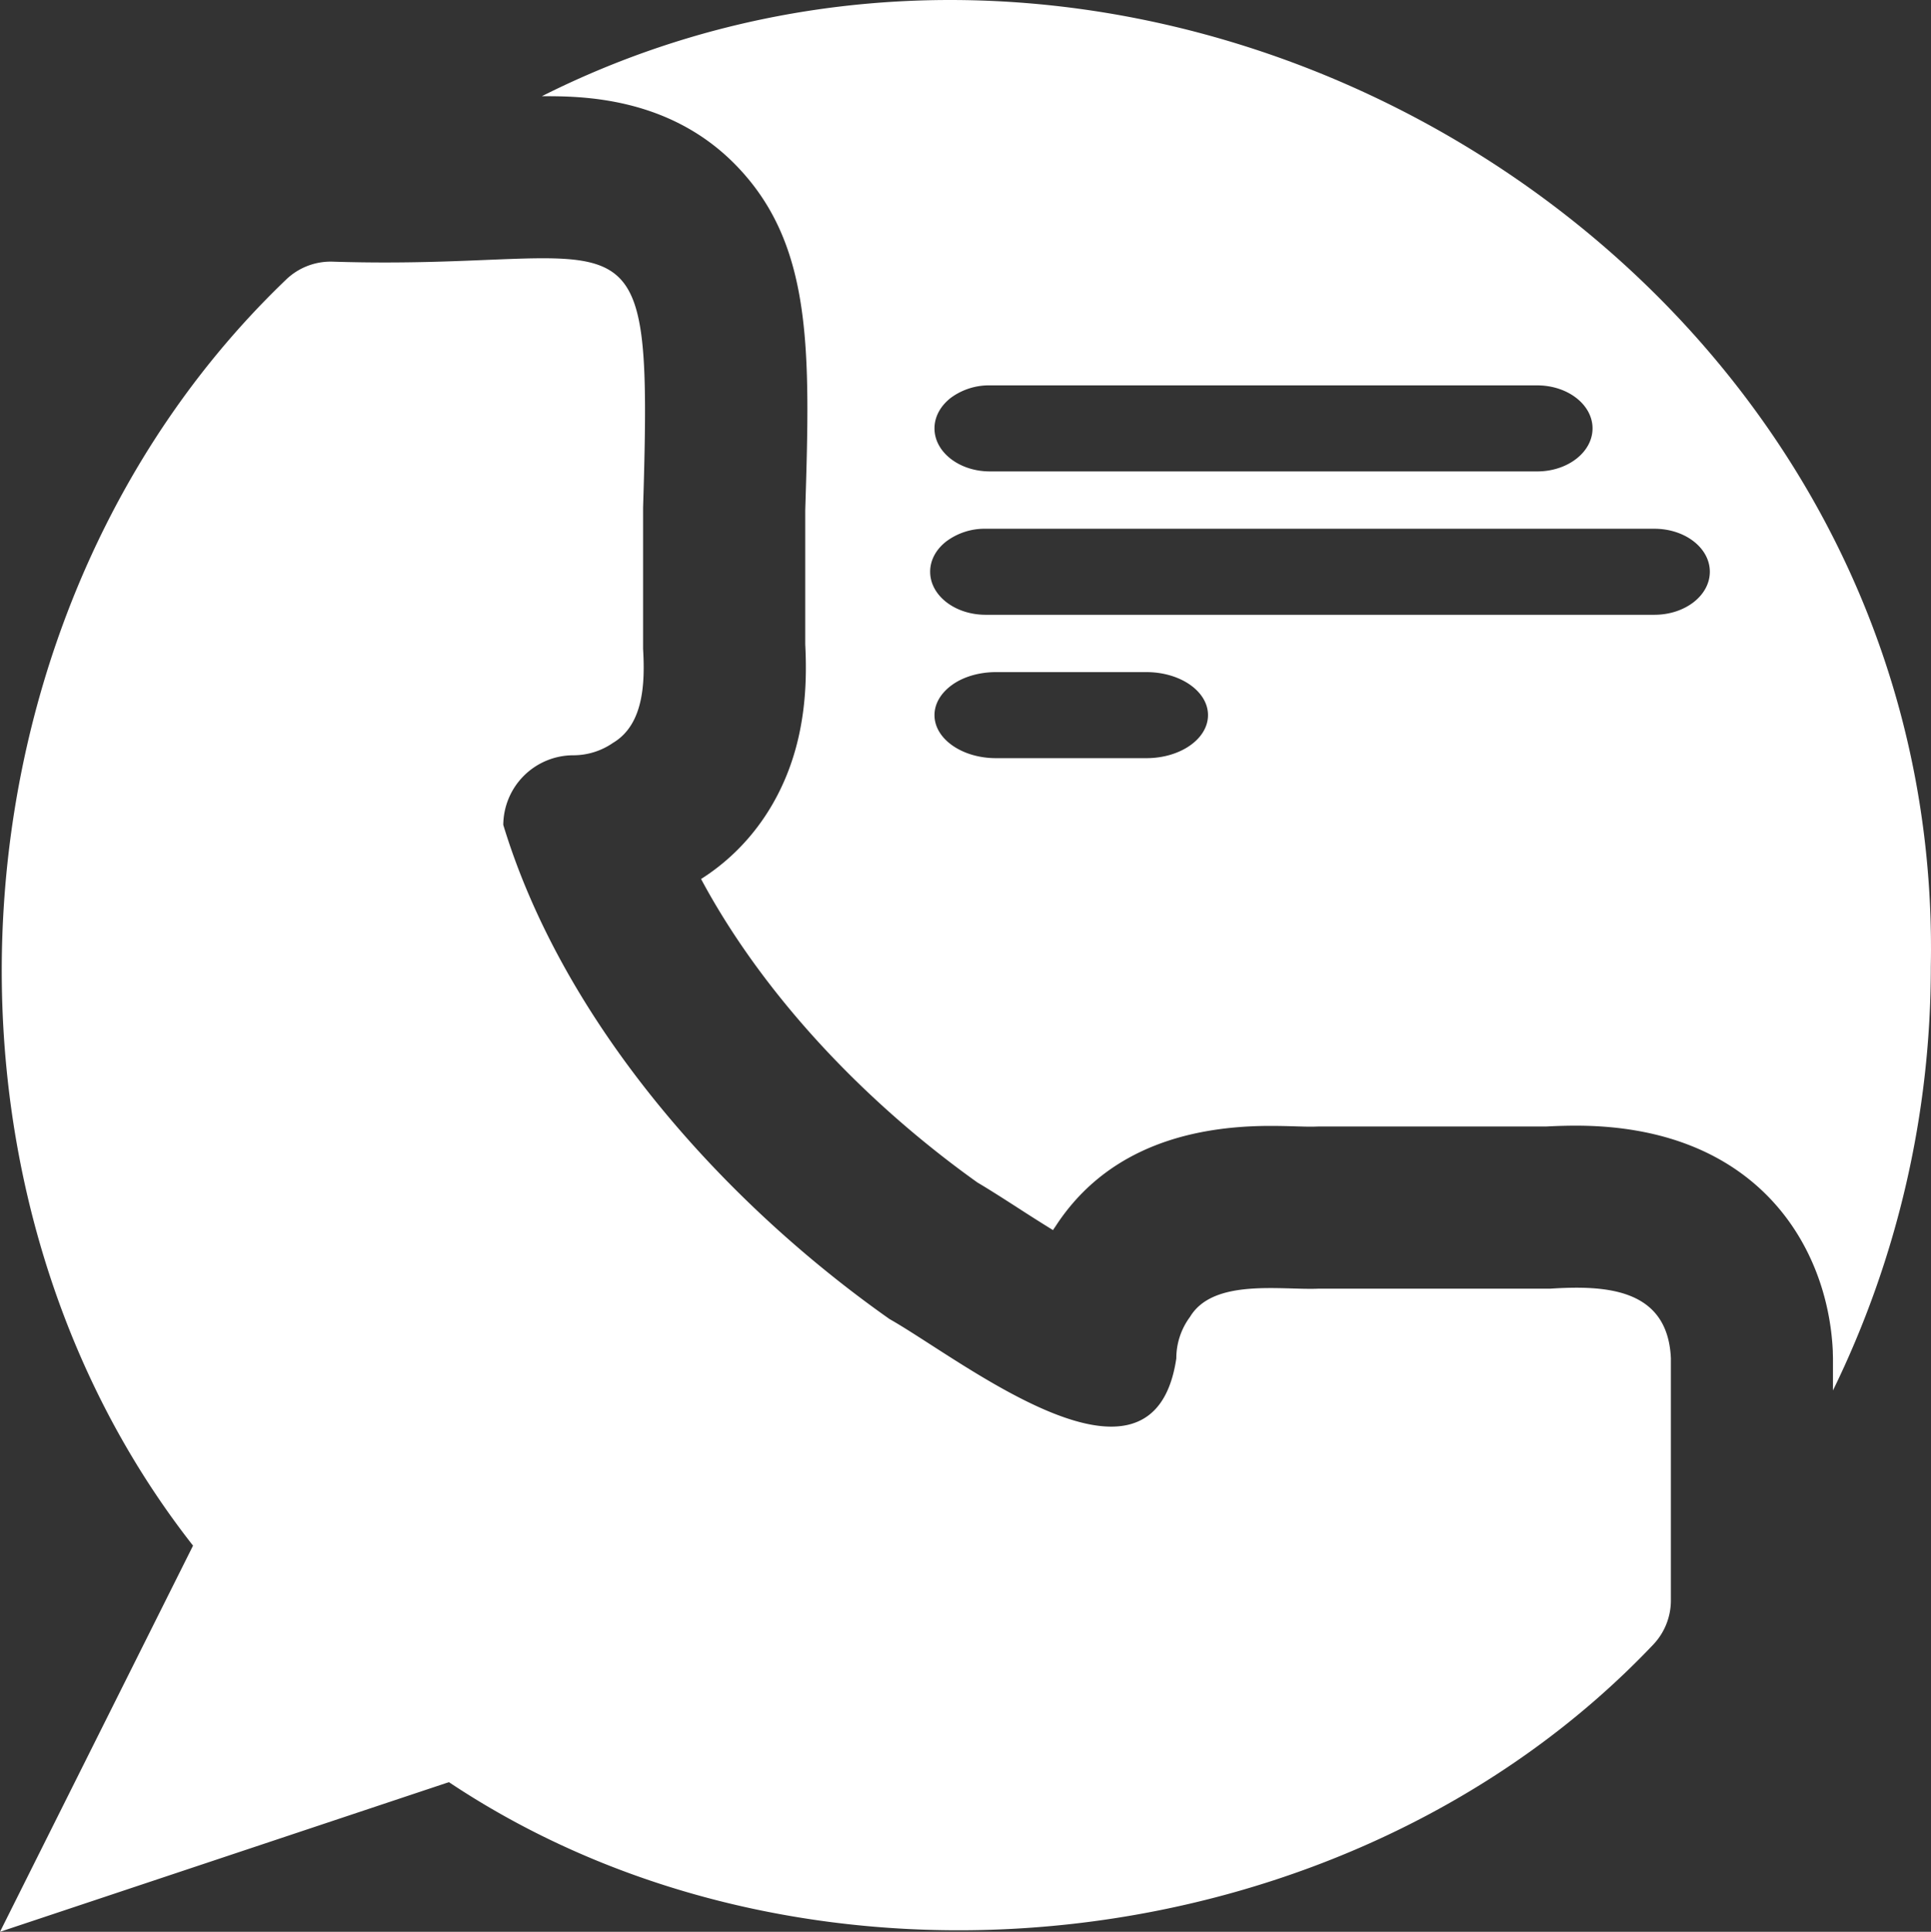<svg xmlns="http://www.w3.org/2000/svg" viewBox="0 0 957.51 957.8"><rect x="0" y="0" width="957.51" height="957.8" fill="#333333" stroke="none"/><defs><style>.cls-1{fill:#fff;}</style></defs><g id="Layer_2" data-name="Layer 2"><g id="Layer_1-2" data-name="Layer 1"><path class="cls-1" d="M828.53,673.48V793.33a31.84,31.84,0,0,1-8.68,22C669.55,973.77,402.22,1003.45,222.6,883.6L0,957.8,95.72,766.34C-46.65,584.87-26.76,299.91,142,138.49A31.9,31.9,0,0,1,165,129.73c150,4.8,158.82-37.37,153.88,121.94l0,70c.94,16.31.56,37.43-14.89,46.63a34.5,34.5,0,0,1-19.71,6.17A34.77,34.77,0,0,0,249.56,409C279.08,506.13,357.05,594.82,441.1,654c35.88,20.27,130.7,96.78,142.19,19.51a34.4,34.4,0,0,1,6.79-20.59c11.57-19.27,45.37-13.16,64-14l114.71,0C795.82,637.21,827,638.52,828.53,673.48Z"/><path class="cls-1" d="M268.69,47.7h.52c18.71,0,62.53,0,95.86,34.37,38.1,39.3,36.67,91.7,34.22,170.86l0,66.57c.62,12.44.64,28.45-3.28,45.81-6.77,30.08-23.91,55-48.38,70.5a0,0,0,0,0,0,0c29.09,54.35,77.56,108,137,150.45,6.41,3.8,13.22,8.18,20.33,12.76,4.22,2.73,10.43,6.71,17.18,10.87.38-.6.78-1.19,1.19-1.77C544.79,575,580.68,558.23,630,558.23c4.79,0,9.15.12,13,.24,2.39.06,4.67.14,6.78.14,0,0,.54,0,.76,0,1.2,0,2.31-.08,3.51-.08l112.44,0c5.46-.28,10.25-.42,14.93-.42,90.33,0,125.07,60.24,127.4,111.83,0,1.21.08,2.41.08,3.6v15.85a478.06,478.06,0,0,0,48.52-210.24C964.21,125.87,571.36-104.5,268.69,47.7ZM568.46,375.9H493.88c-16.86,0-30.5-9.57-30.5-21.34,0-5.89,3.42-11.23,8.9-15.11s13.2-6.21,21.6-6.21h74.58c16.86,0,30.54,9.53,30.54,21.32S585.32,375.9,568.46,375.9Zm251.88-71.09H488.74c-15.21,0-27.51-9.56-27.51-21.34,0-5.88,3.06-11.23,8.06-15.08a31.75,31.75,0,0,1,19.45-6.23h331.6c15.23,0,27.5,9.52,27.5,21.31S835.57,304.81,820.34,304.81Zm-58.09-71.08H490.85c-15.17,0-27.47-9.57-27.47-21.34,0-5.89,3.08-11.19,8-15.07a31.85,31.85,0,0,1,19.45-6.25h271.4c15.13,0,27.45,9.55,27.45,21.32S777.38,233.73,762.25,233.73Z"/></g></g></svg>